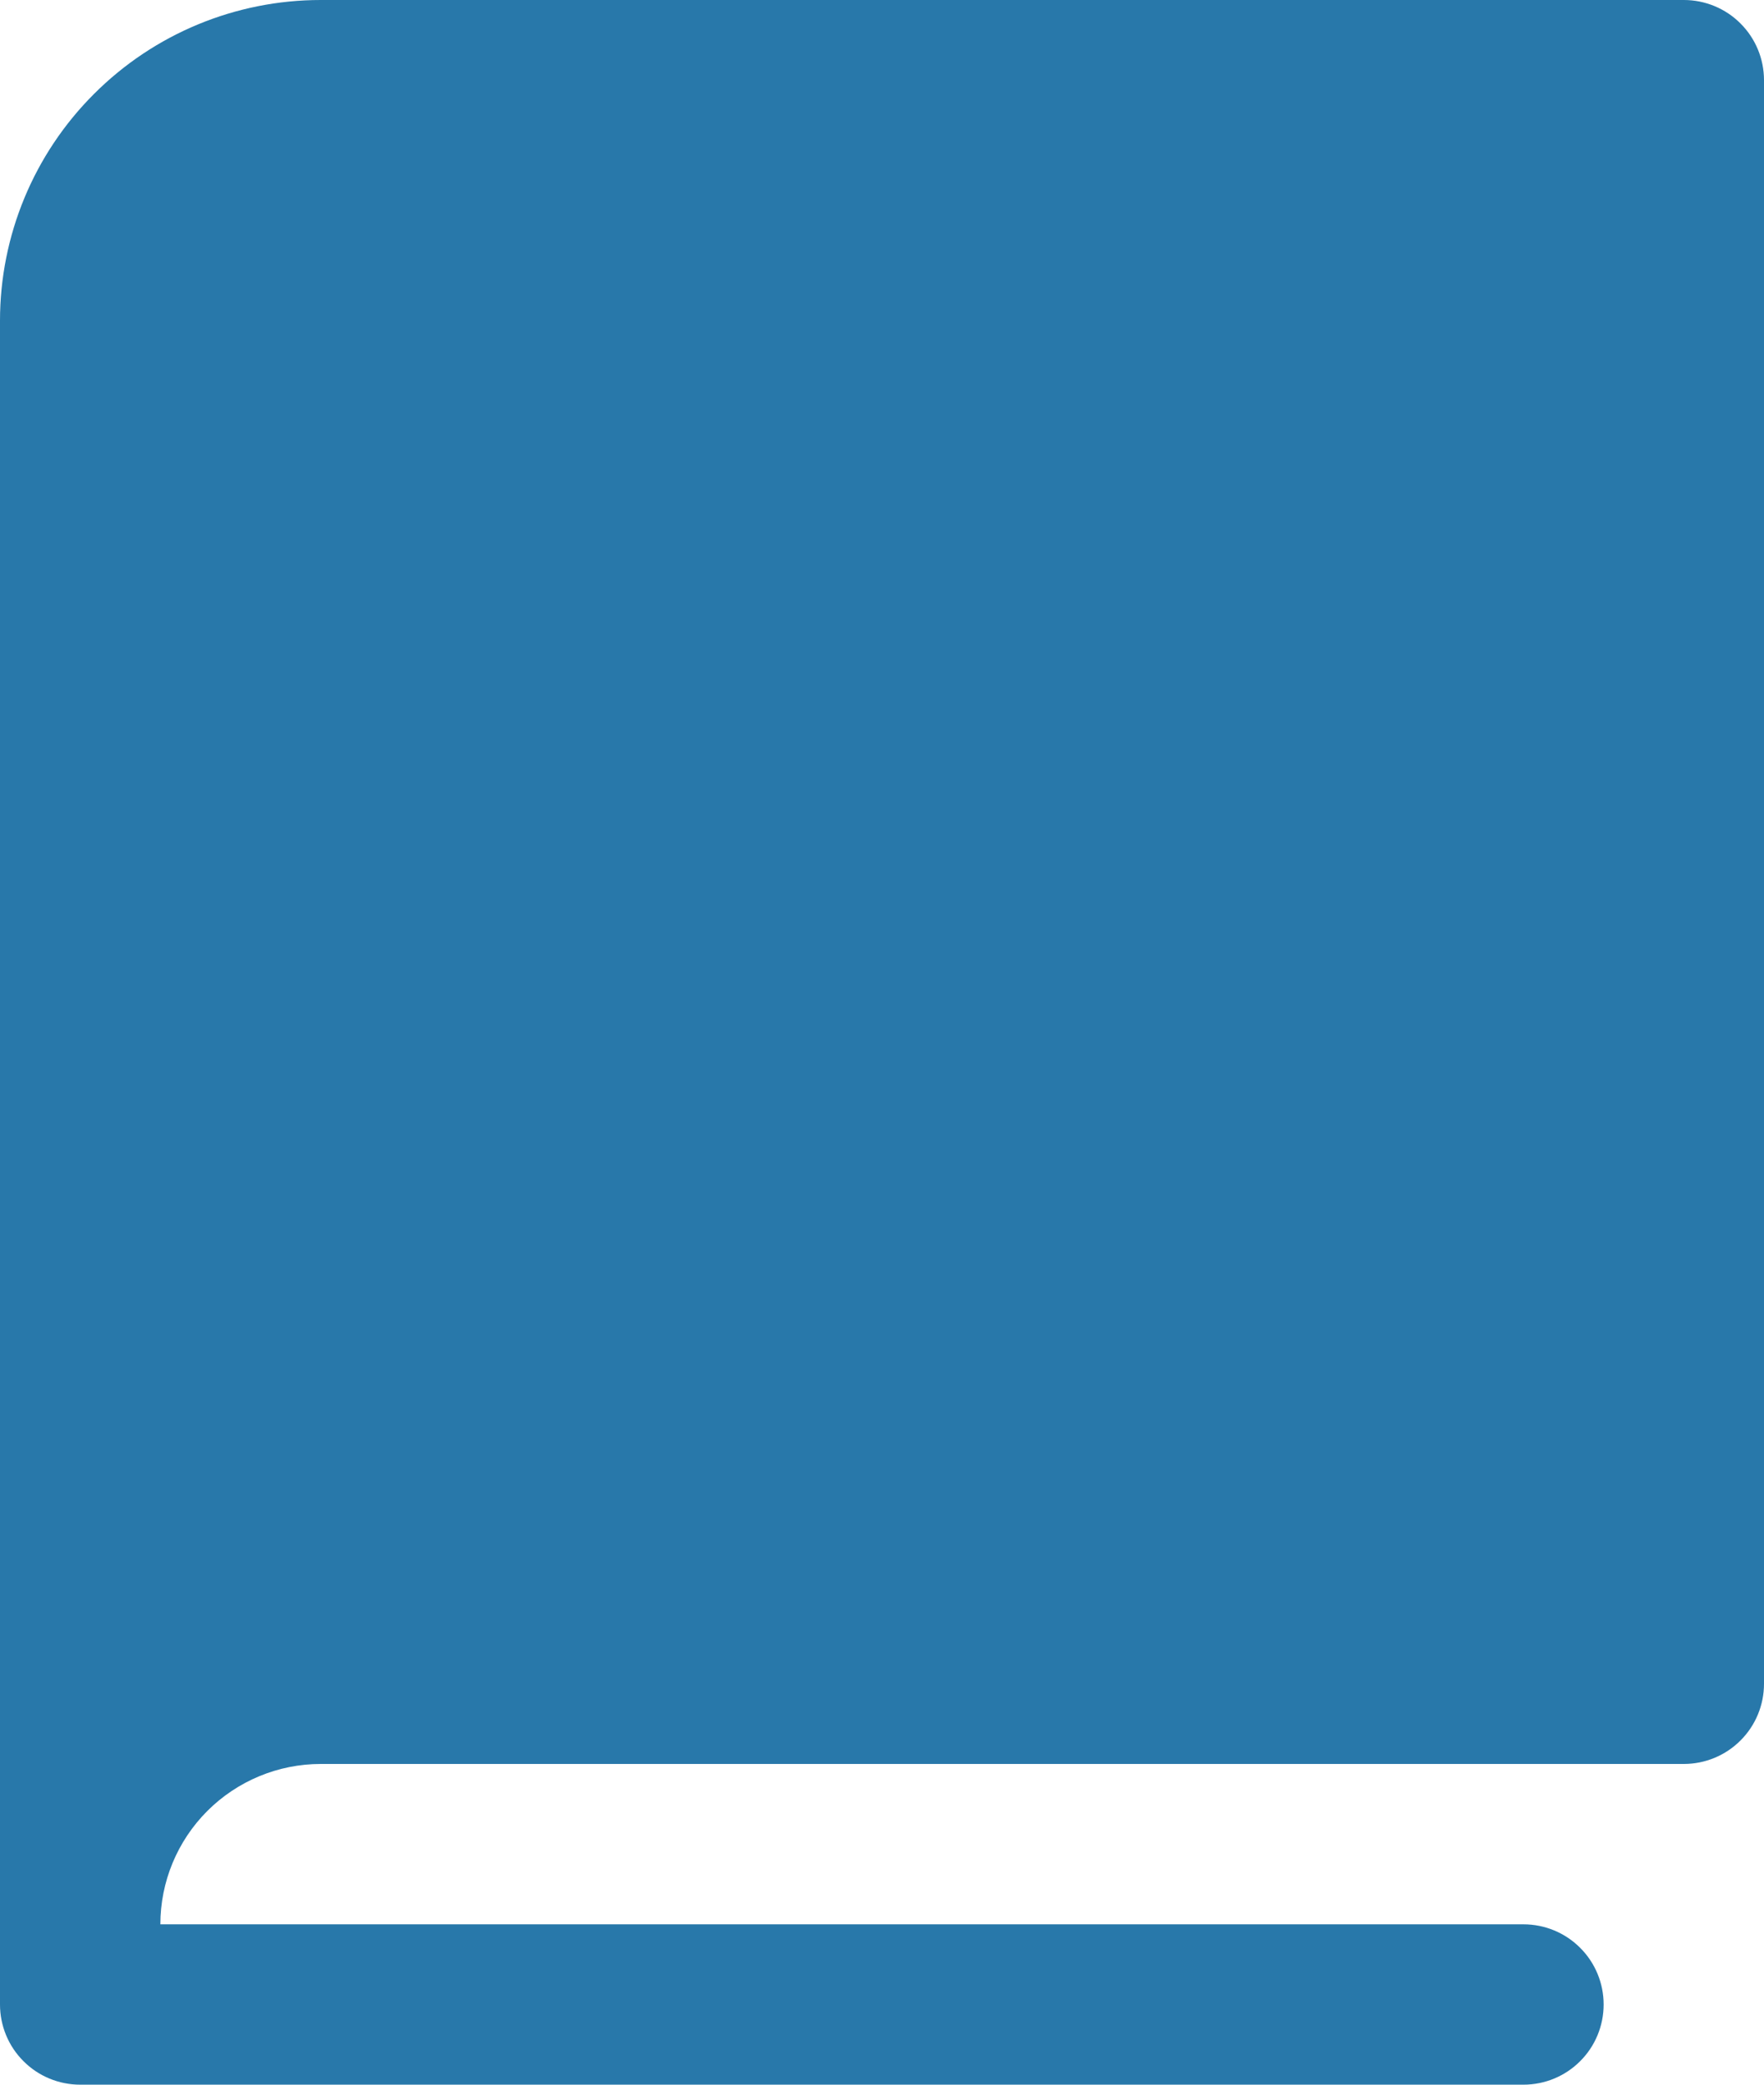 <svg width="22" height="26" viewBox="0 0 22 26" fill="none" xmlns="http://www.w3.org/2000/svg">
<path id="Vector" d="M22 1V21C22 21.265 21.895 21.52 21.707 21.707C21.52 21.895 21.265 22 21 22H4C3.47 22 2.961 22.211 2.586 22.586C2.211 22.961 2 23.47 2 24H19C19.265 24 19.52 24.105 19.707 24.293C19.895 24.48 20 24.735 20 25C20 25.265 19.895 25.52 19.707 25.707C19.52 25.895 19.265 26 19 26H1C0.735 26 0.48 25.895 0.293 25.707C0.105 25.52 0 25.265 0 25V4C0 2.939 0.421 1.922 1.172 1.172C1.922 0.421 2.939 0 4 0H21C21.265 0 21.52 0.105 21.707 0.293C21.895 0.48 22 0.735 22 1Z" fill="#2878AA"/>
</svg>
